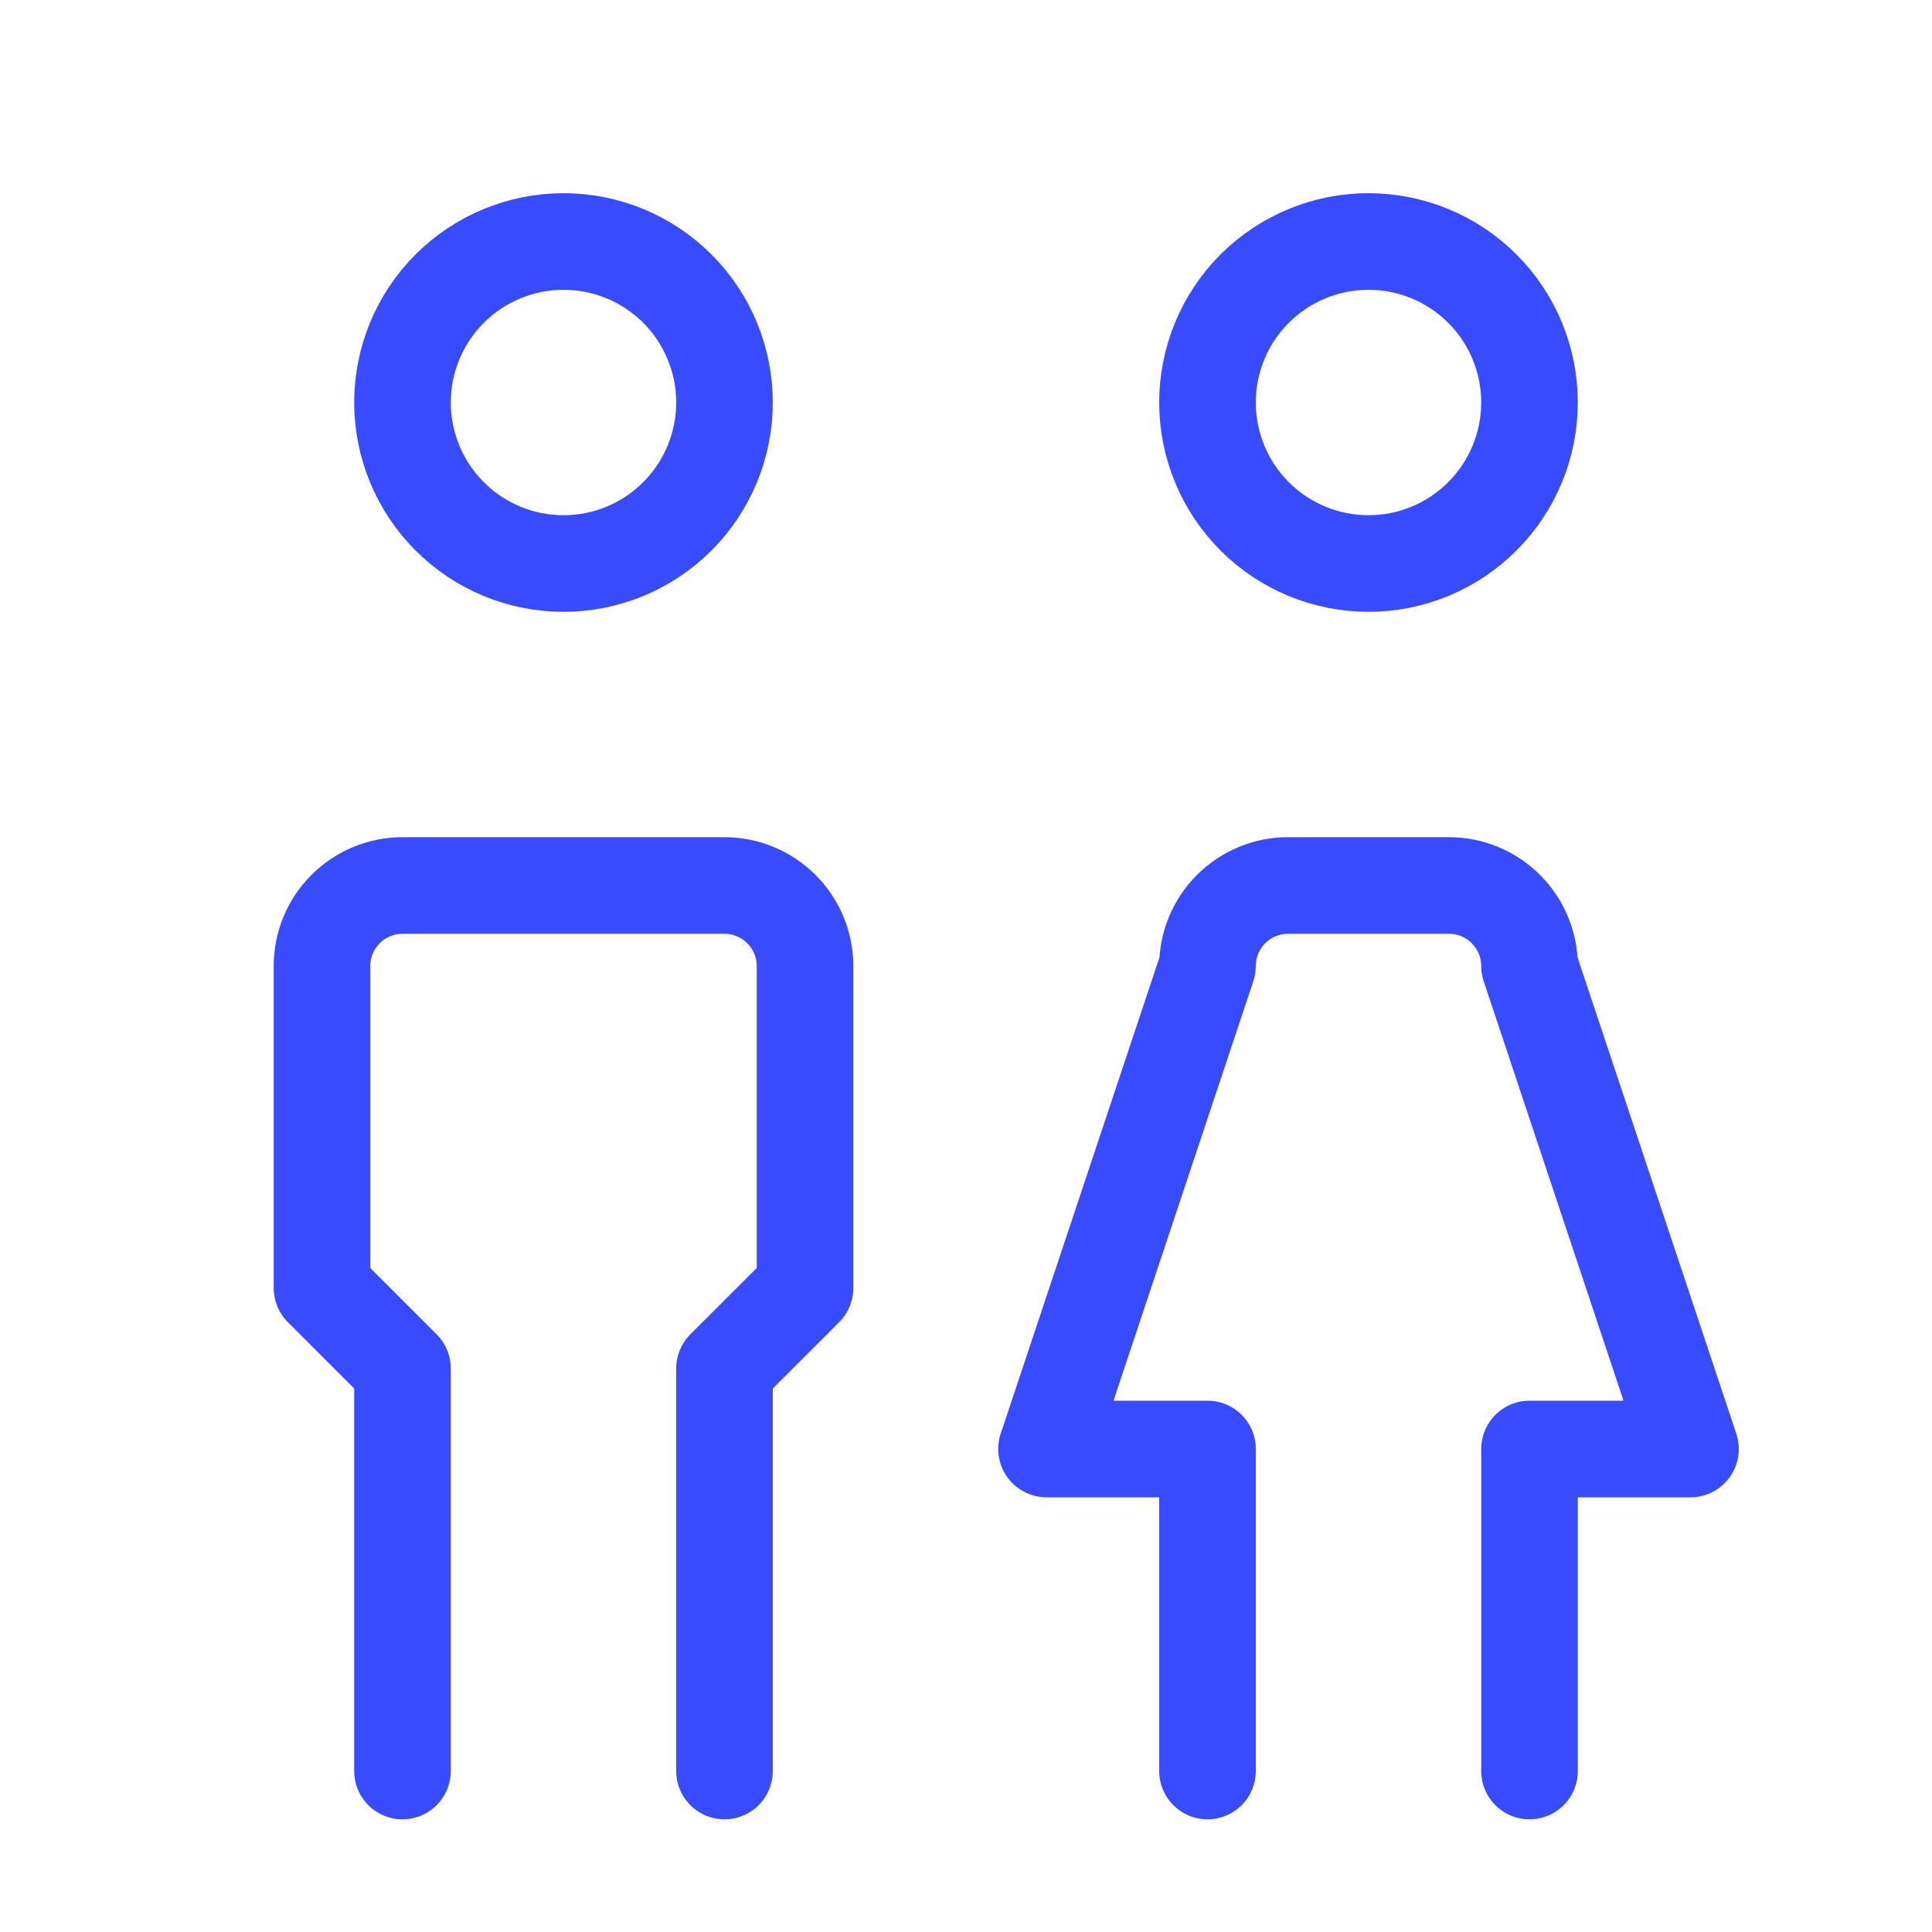 <svg width="40" height="40" viewBox="0 0 40 40" fill="none" xmlns="http://www.w3.org/2000/svg">
<path d="M8.333 36.667V28.333L6.667 26.667V20C6.667 19.558 6.842 19.134 7.155 18.822C7.467 18.509 7.891 18.333 8.333 18.333H15C15.442 18.333 15.866 18.509 16.178 18.822C16.491 19.134 16.667 19.558 16.667 20V26.667L15 28.333V36.667M25 36.667V30H21.667L25 20C25 19.558 25.176 19.134 25.488 18.822C25.801 18.509 26.225 18.333 26.667 18.333H30C30.442 18.333 30.866 18.509 31.178 18.822C31.491 19.134 31.667 19.558 31.667 20L35 30H31.667V36.667M8.333 8.333C8.333 9.217 8.685 10.065 9.31 10.69C9.935 11.316 10.783 11.667 11.667 11.667C12.551 11.667 13.399 11.316 14.024 10.69C14.649 10.065 15 9.217 15 8.333C15 7.449 14.649 6.601 14.024 5.976C13.399 5.351 12.551 5 11.667 5C10.783 5 9.935 5.351 9.31 5.976C8.685 6.601 8.333 7.449 8.333 8.333ZM25 8.333C25 9.217 25.351 10.065 25.976 10.69C26.602 11.316 27.449 11.667 28.333 11.667C29.217 11.667 30.065 11.316 30.69 10.69C31.316 10.065 31.667 9.217 31.667 8.333C31.667 7.449 31.316 6.601 30.69 5.976C30.065 5.351 29.217 5 28.333 5C27.449 5 26.602 5.351 25.976 5.976C25.351 6.601 25 7.449 25 8.333Z" stroke="#384BFF" stroke-width="2" stroke-linecap="round" stroke-linejoin="round"/>
</svg>
